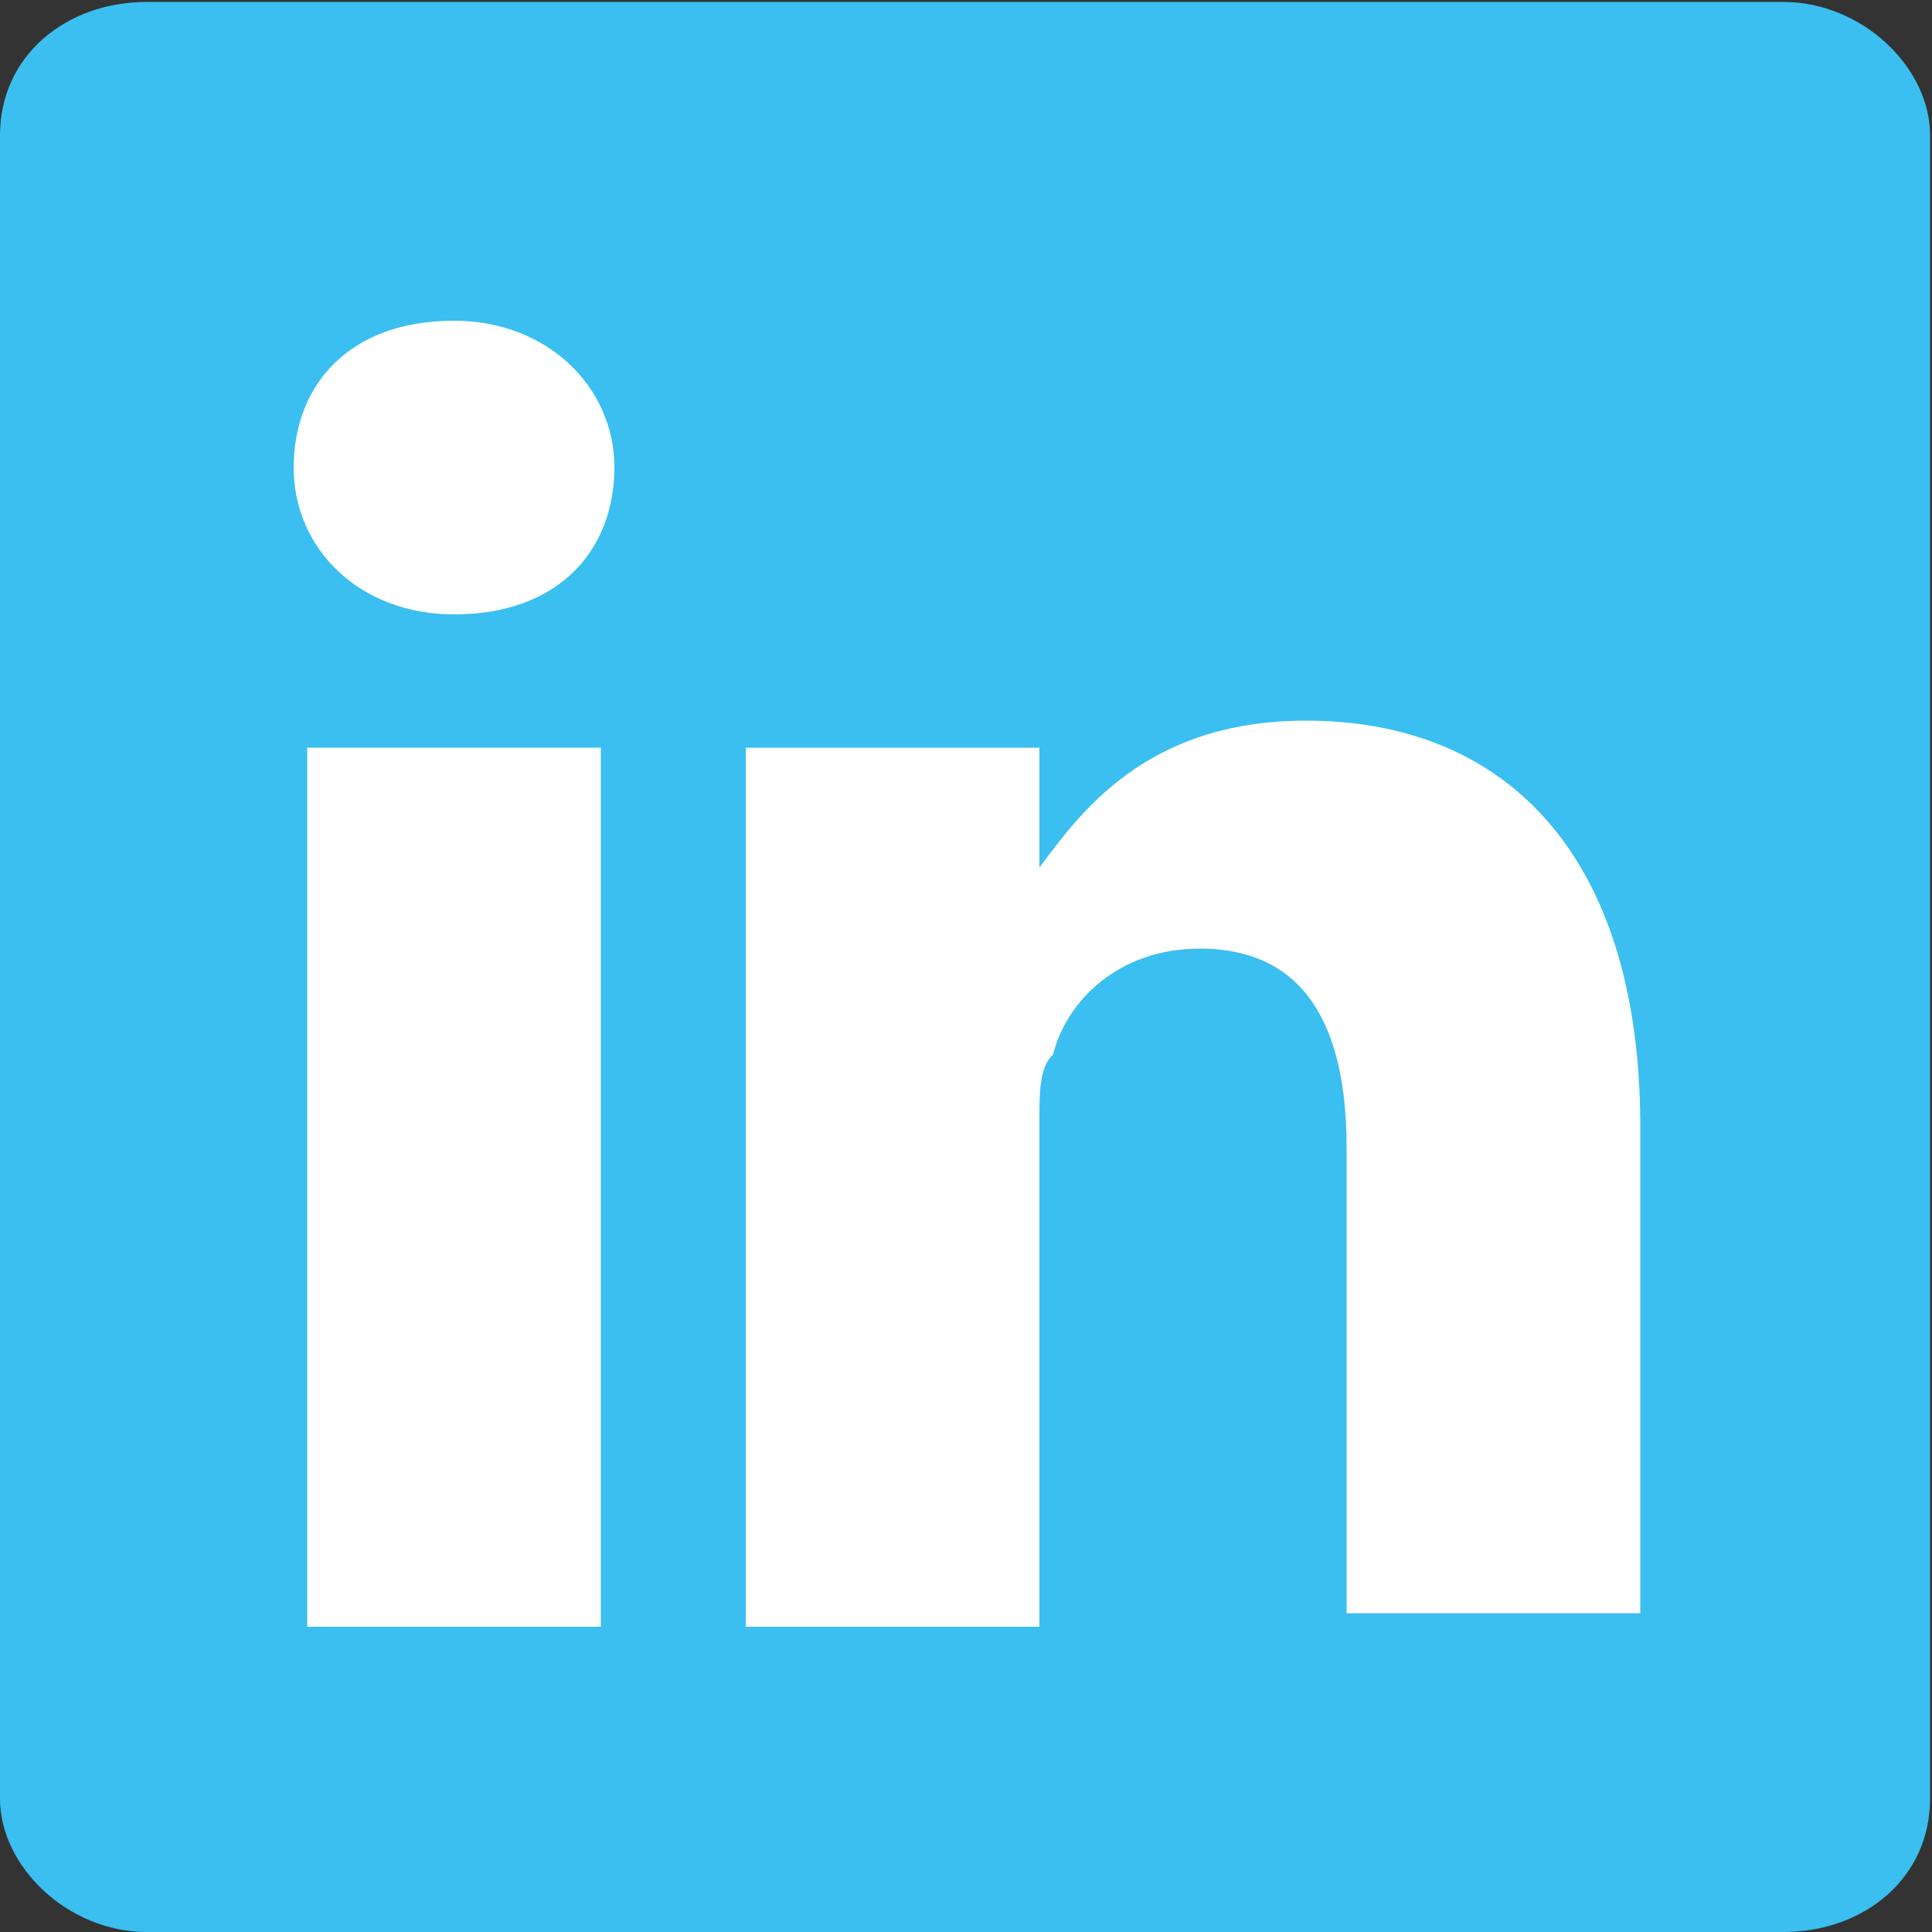 <?xml version="1.0" encoding="utf-8"?>
<!-- Generator: Adobe Illustrator 26.0.0, SVG Export Plug-In . SVG Version: 6.00 Build 0)  -->
<svg version="1.1" xmlns="http://www.w3.org/2000/svg" xmlns:xlink="http://www.w3.org/1999/xlink" x="0px" y="0px"
	 viewBox="0 0 100 100" style="enable-background:new 0 0 100 100;" xml:space="preserve">
<rect x="0" y="0" width="100" height="100" fill="#333333" stroke="none"/>
<style type="text/css">
	.st0{display:none;}
	.st1{display:inline;fill:#3ABFF0;}
	.st2{display:inline;}
	.st3{fill:#3ABFF0;}
	.st4{fill:#FFFFFF;}
</style>
<g id="Facebook" class="st0">
	<path class="st1" d="M36.9,100H57V49.3h13.9l1.4-16.7H57v-9.7c0-4.2,0.7-5.6,4.9-5.6H73V0H59.1C43.8,0,37.6,6.9,37.6,19.4v13.2
		H26.4V50h10.4V100z"/>
</g>
<g id="Instagram" class="st0">
	<g class="st2">
		<path class="st3" d="M74,11.6c0-2.1,1.4-3.4,3.4-3.4h10.3c2.1,0,3.4,1.4,3.4,3.4v11c0,2.1-1.4,3.4-3.4,3.4h-11
			c-2.1,0-3.4-1.4-3.4-3.4v-11H74z M50,25.3c6.8,0,13,2.7,17.8,7.5h31.5v-13C99.3,8.9,90.4,0,80.1,0H26.7v24.7h-4.1v-24h-2.1
			c0,0,0,0-0.7,0v24.7h-4.1V0.7c-0.7,0-2.1,0.7-2.7,0.7v23.3H8.9V4.1c-4.8,3.4-8.2,9.6-8.2,15.8v13h30.8C37,28.1,43.2,25.3,50,25.3z
			"/>
		<path class="st3" d="M50,65.1c-7.5,0-14.4-6.2-14.4-14.4S41.8,36.3,50,36.3c8.2,0,14.4,6.2,14.4,14.4S58.2,65.1,50,65.1z M63,36.3
			c-1.4-1.4-2.7-2.1-4.8-3.4c-2.7-1.4-5.5-2.1-8.2-2.1c-2.7,0-5.5,0.7-8.2,2.1c-2.1,0.7-3.4,2.1-4.8,3.4c-4.1,3.4-6.8,8.9-6.8,14.4
			c0,11,8.9,19.9,19.2,19.9c11,0,19.2-8.9,19.2-19.9C69.2,44.5,67.1,39.7,63,36.3z"/>
		<path class="st3" d="M20.5,100h59.6c11,0,19.2-8.9,19.2-19.9V36.3H70.5c2.7,4.1,4.8,8.9,4.8,14.4C75.3,64.4,64.4,76,50,76
			c-13.7,0-25.3-11.6-25.3-25.3c0-5.5,2.1-10.3,4.8-14.4H0.7v44.5C0.7,91.1,9.6,100,20.5,100z"/>
	</g>
</g>
<g id="LinkedIn">
	<g>
		<path class="st3" d="M99.9,93.1c0,4.1-3.4,6.9-7.6,6.9H7.6c-4.1,0-7.6-3.4-7.6-6.9V7c0-4.1,3.4-6.9,7.6-6.9h84.7
			c4.1,0,7.6,3.4,7.6,6.9V93.1z"/>
		<path class="st4" d="M67.6,37.3c-8.3,0-11.7,4.8-13.8,7.6v-6.2H38.6c0,4.1,0,45.5,0,45.5h15.2V58c0-1.4,0-2.8,0.7-3.4
			c0.7-2.8,3.4-5.5,7.6-5.5c5.5,0,7.6,4.1,7.6,10.3v24.1h15.2V58C84.8,44.2,77.9,37.3,67.6,37.3z"/>
		<path class="st4" d="M23.5,16.6c-5.5,0-8.3,3.4-8.3,7.6s3.4,7.6,8.3,7.6c5.5,0,8.3-3.4,8.3-7.6S28.3,16.6,23.5,16.6z"/>
		<path class="st4" d="M31.1,38.7H15.9v45.5h15.2V38.7z"/>
	</g>
</g>
</svg>
